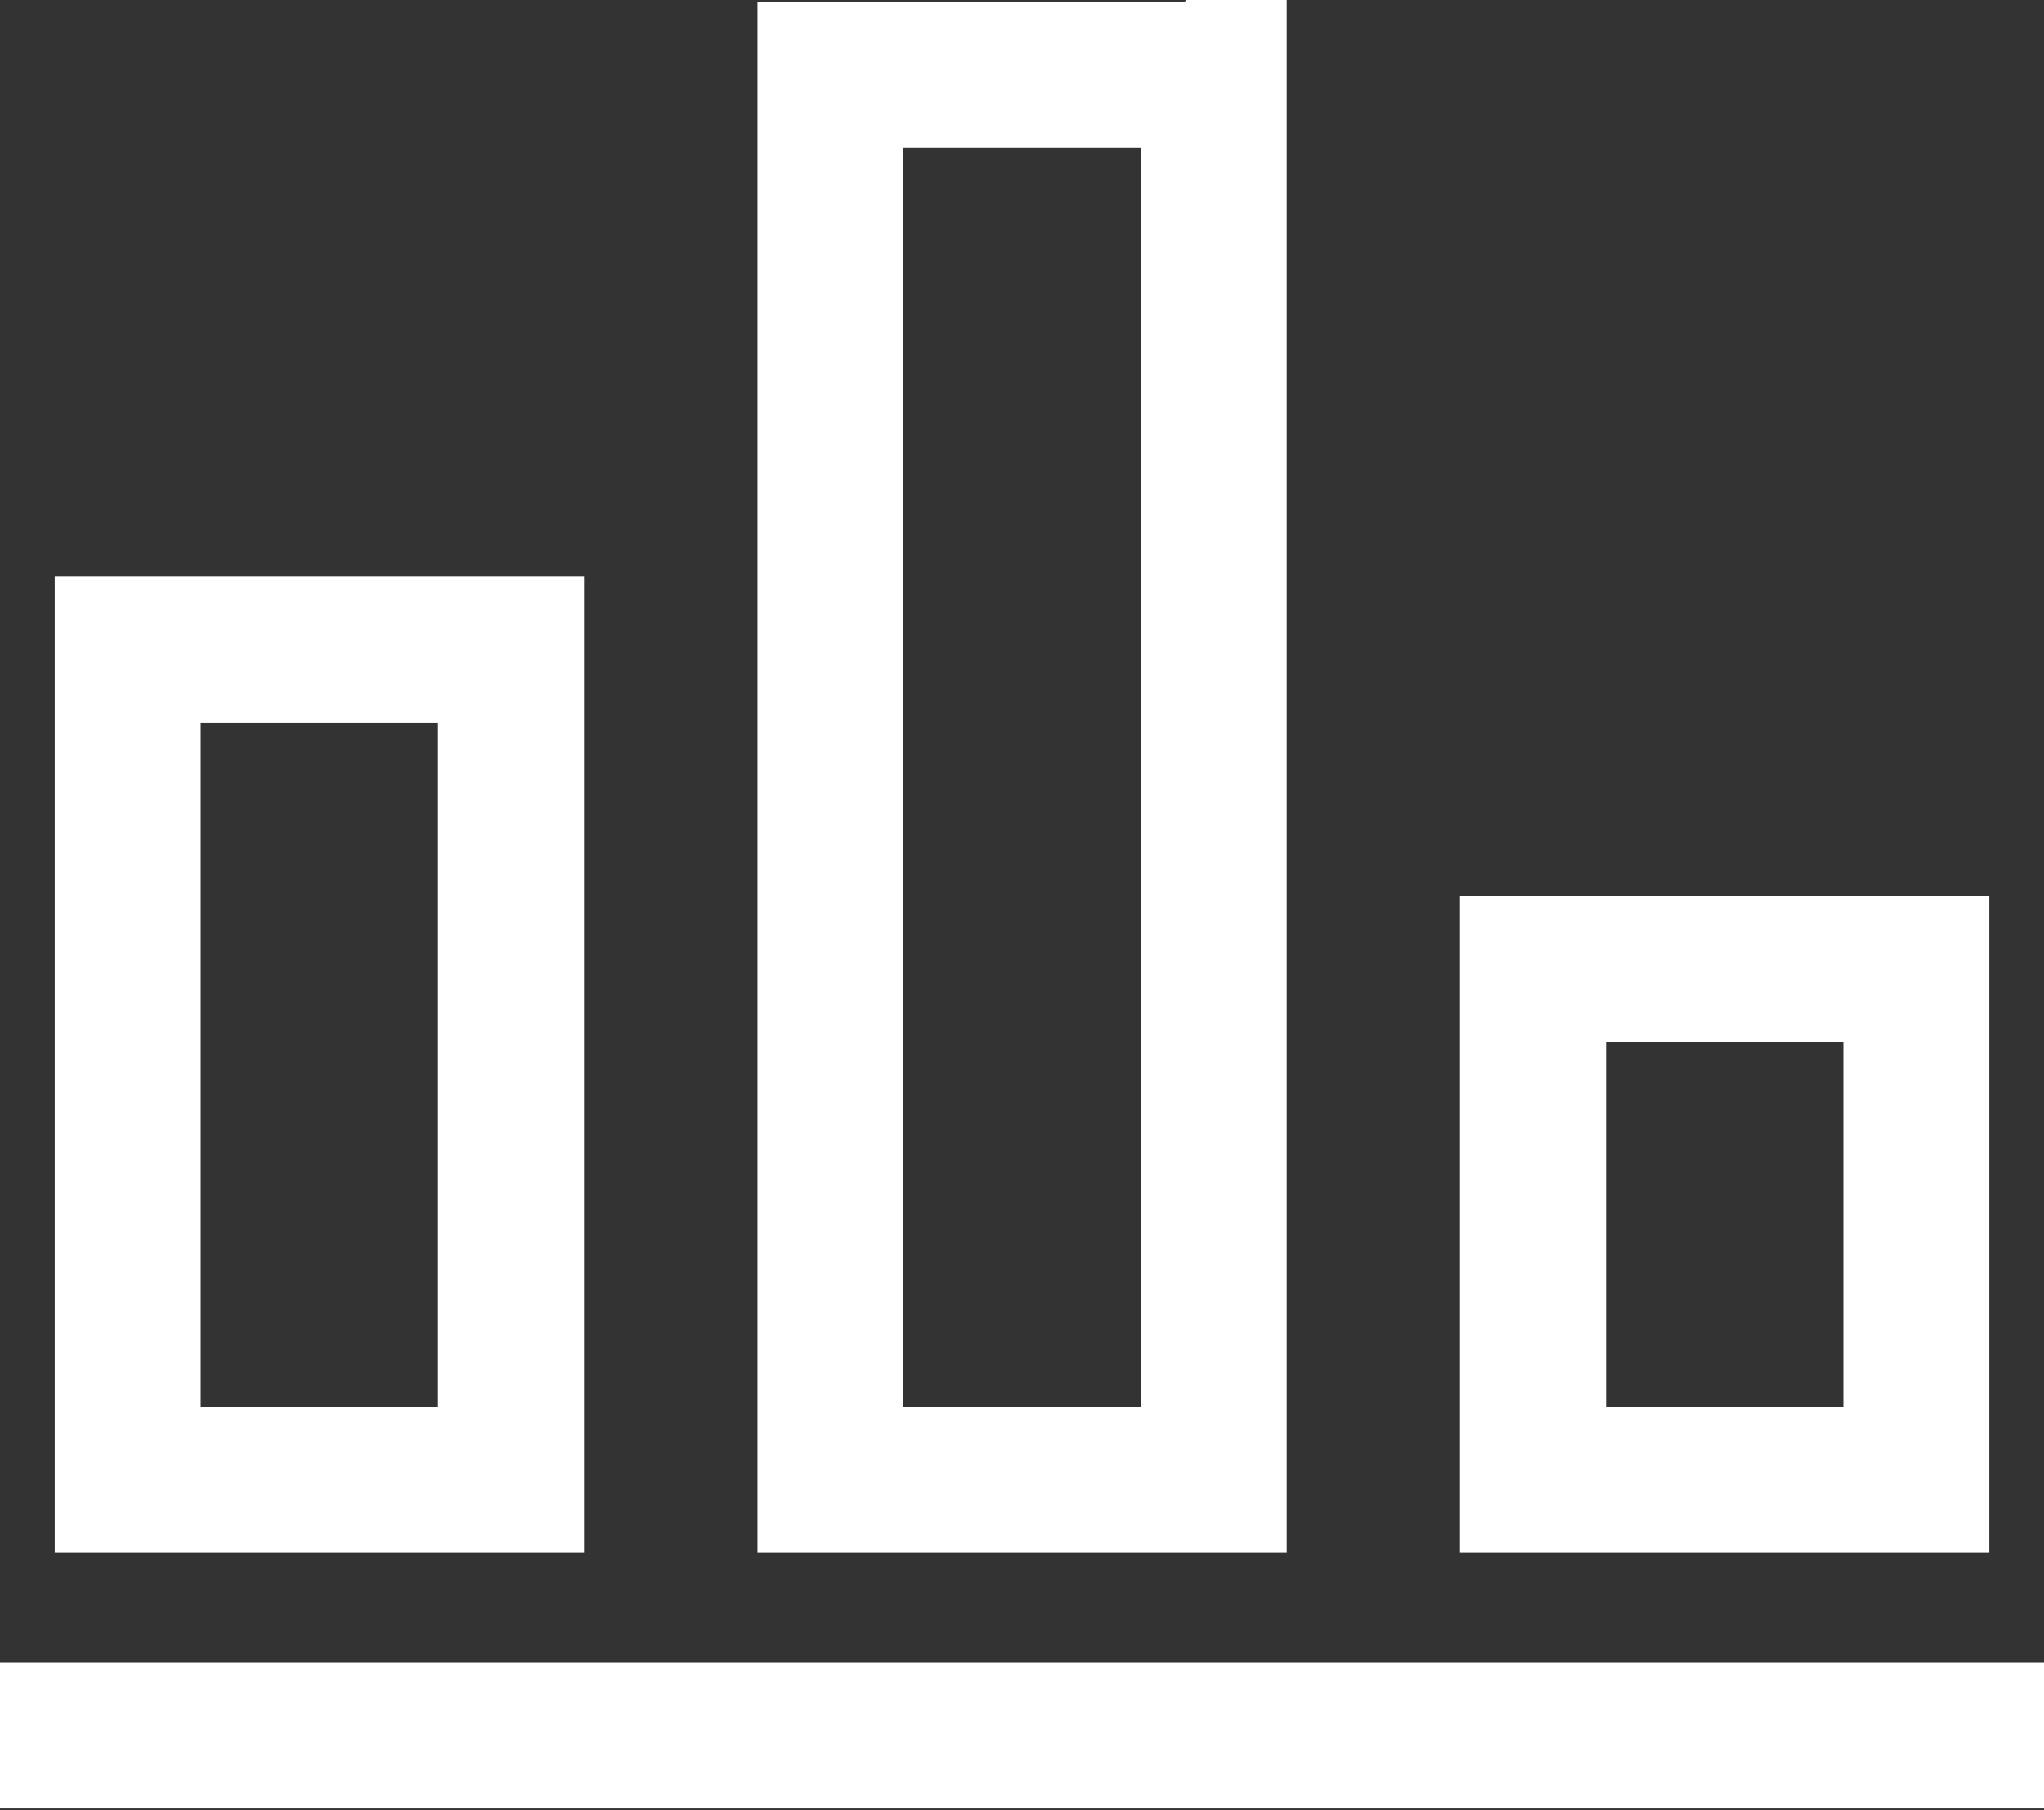<svg xmlns="http://www.w3.org/2000/svg" width="35" height="31" fill="none"><rect width="100%" height="100%" fill="#333333" stroke="none"/><path stroke="#FFFFFF" stroke-linecap="square" stroke-miterlimit="10" stroke-width="2.5" d="M1.094 29.719h32.812M8.75 11.125H2.187v14.219H8.75V11.125Zm12.031-9.844H14.22v24.063h6.562V1.28Zm12.032 15.313H26.25v8.75h6.563v-8.75Z"/></svg>